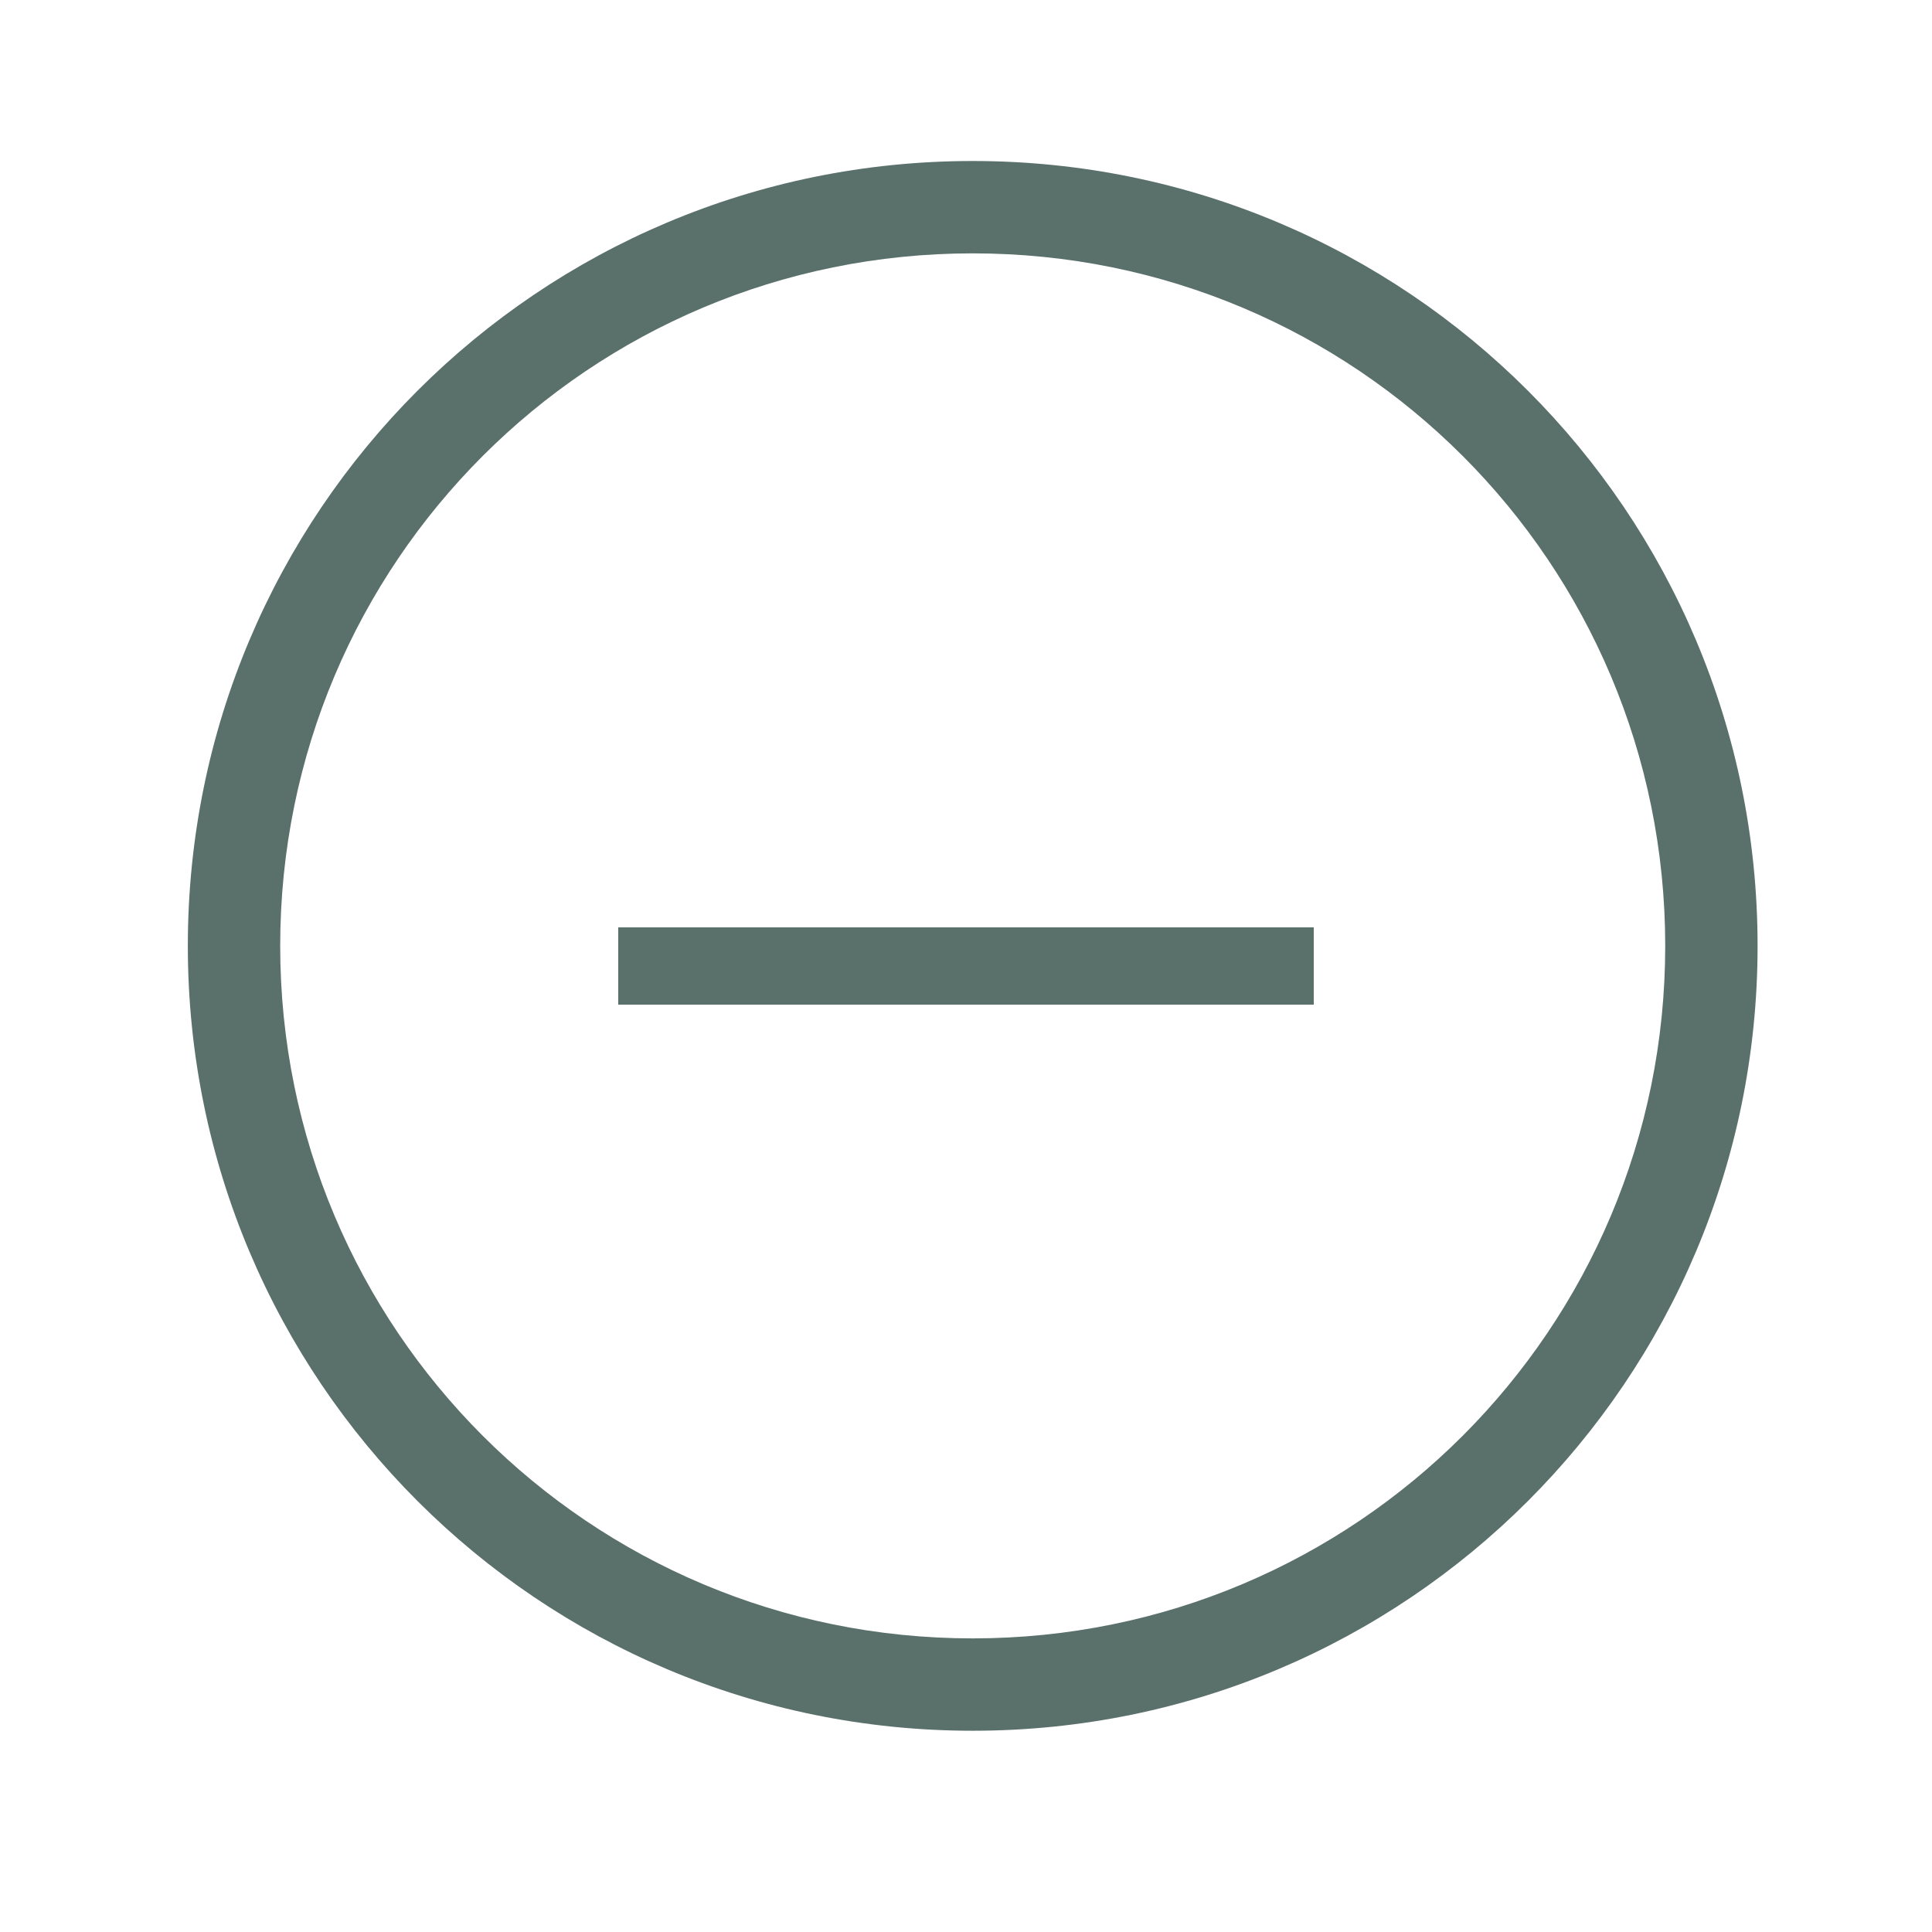 <svg width="36" height="36" viewBox="0 0 36 36" fill="none" xmlns="http://www.w3.org/2000/svg">
<path d="M18.125 32.25C10.038 32.25 3.5 25.712 3.5 17.625C3.5 9.538 10.038 3 18.125 3C26.212 3 32.75 9.538 32.75 17.625C32.75 25.712 26.212 32.25 18.125 32.25ZM18.125 4.721C10.985 4.721 5.221 10.485 5.221 17.625C5.221 24.765 10.985 30.529 18.125 30.529C25.265 30.529 31.029 24.765 31.029 17.625C31.029 10.485 25.265 4.721 18.125 4.721Z" fill="#5A706B"/>
<path d="M11.52 17.28H24.48V18.72H11.52V17.28Z" fill="#5A706B"/>
</svg>
